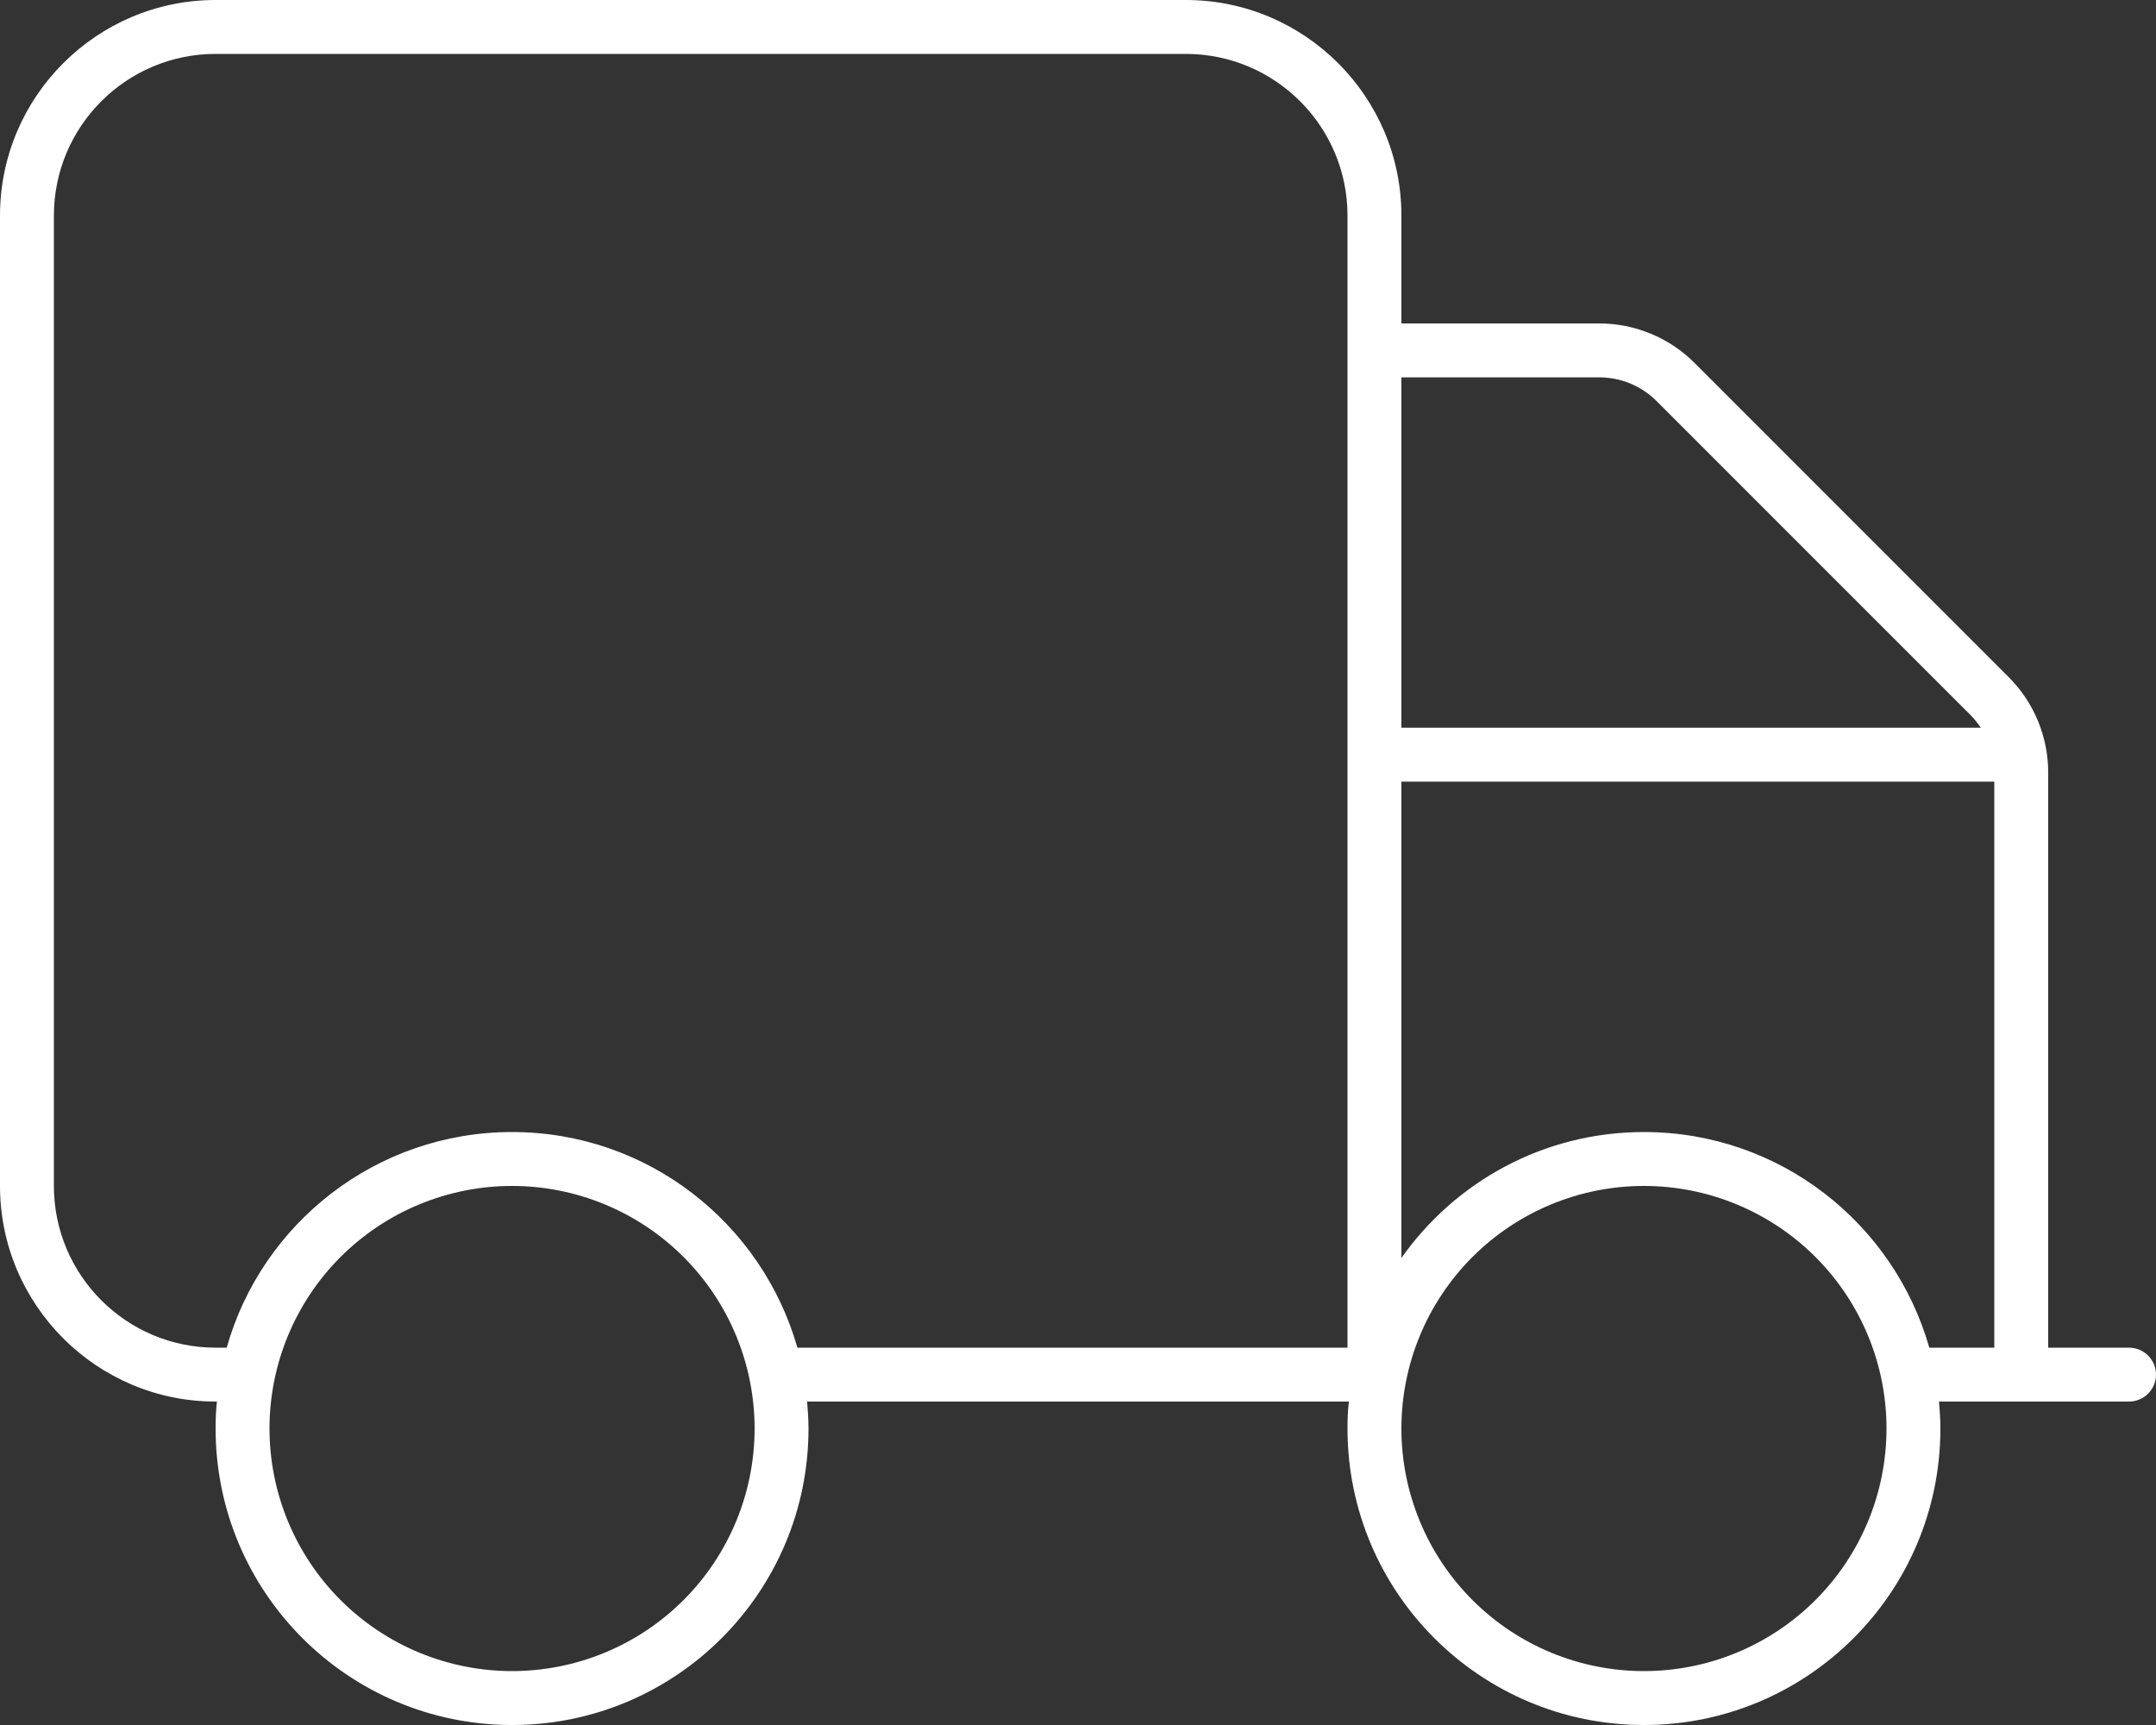 <svg width="60" height="48" viewBox="0 0 60 48" fill="none" xmlns="http://www.w3.org/2000/svg">
<rect x="0" y="0" width="60" height="48" fill="#333333" stroke="none"/>
<path d="M6 1.5C3.516 1.5 1.5 3.516 1.5 6V33C1.5 35.484 3.516 37.5 6 37.5H6.309C7.284 34.041 10.472 31.5 14.25 31.5C18.028 31.5 21.206 34.041 22.191 37.5H37.5V6C37.5 3.516 35.484 1.5 33 1.5H6ZM6.037 39H6C2.691 39 0 36.309 0 33V6C0 2.691 2.691 0 6 0H33C36.309 0 39 2.691 39 6V9H44.503C45.497 9 46.453 9.394 47.156 10.097L55.903 18.844C56.606 19.547 57 20.503 57 21.497V37.5H59.25C59.663 37.5 60 37.837 60 38.25C60 38.663 59.663 39 59.25 39H53.962C53.981 39.244 54 39.497 54 39.75C54 44.306 50.306 48 45.75 48C41.194 48 37.5 44.306 37.5 39.75C37.5 39.497 37.509 39.244 37.538 39H37.5H22.462C22.481 39.244 22.5 39.497 22.5 39.75C22.5 44.306 18.806 48 14.25 48C9.694 48 6 44.306 6 39.75C6 39.497 6.009 39.244 6.037 39ZM39 20.25H55.125C55.041 20.128 54.947 20.006 54.844 19.903L46.097 11.156C45.675 10.734 45.103 10.5 44.503 10.5H39V20.25ZM39 21.75V35.006C40.491 32.888 42.956 31.5 45.75 31.5C49.528 31.5 52.706 34.041 53.691 37.5H55.5V21.75H39ZM21 39.75C21 38.864 20.825 37.986 20.486 37.167C20.147 36.348 19.65 35.604 19.023 34.977C18.396 34.35 17.652 33.853 16.833 33.514C16.014 33.175 15.136 33 14.25 33C13.364 33 12.486 33.175 11.667 33.514C10.848 33.853 10.104 34.35 9.477 34.977C8.85 35.604 8.353 36.348 8.014 37.167C7.675 37.986 7.5 38.864 7.5 39.75C7.5 40.636 7.675 41.514 8.014 42.333C8.353 43.152 8.85 43.896 9.477 44.523C10.104 45.15 10.848 45.647 11.667 45.986C12.486 46.325 13.364 46.5 14.25 46.5C15.136 46.5 16.014 46.325 16.833 45.986C17.652 45.647 18.396 45.15 19.023 44.523C19.65 43.896 20.147 43.152 20.486 42.333C20.825 41.514 21 40.636 21 39.75ZM45.75 46.5C47.54 46.5 49.257 45.789 50.523 44.523C51.789 43.257 52.5 41.54 52.5 39.75C52.5 37.96 51.789 36.243 50.523 34.977C49.257 33.711 47.54 33 45.75 33C43.96 33 42.243 33.711 40.977 34.977C39.711 36.243 39 37.96 39 39.75C39 41.54 39.711 43.257 40.977 44.523C42.243 45.789 43.96 46.5 45.75 46.5Z" fill="white"/>
</svg>
